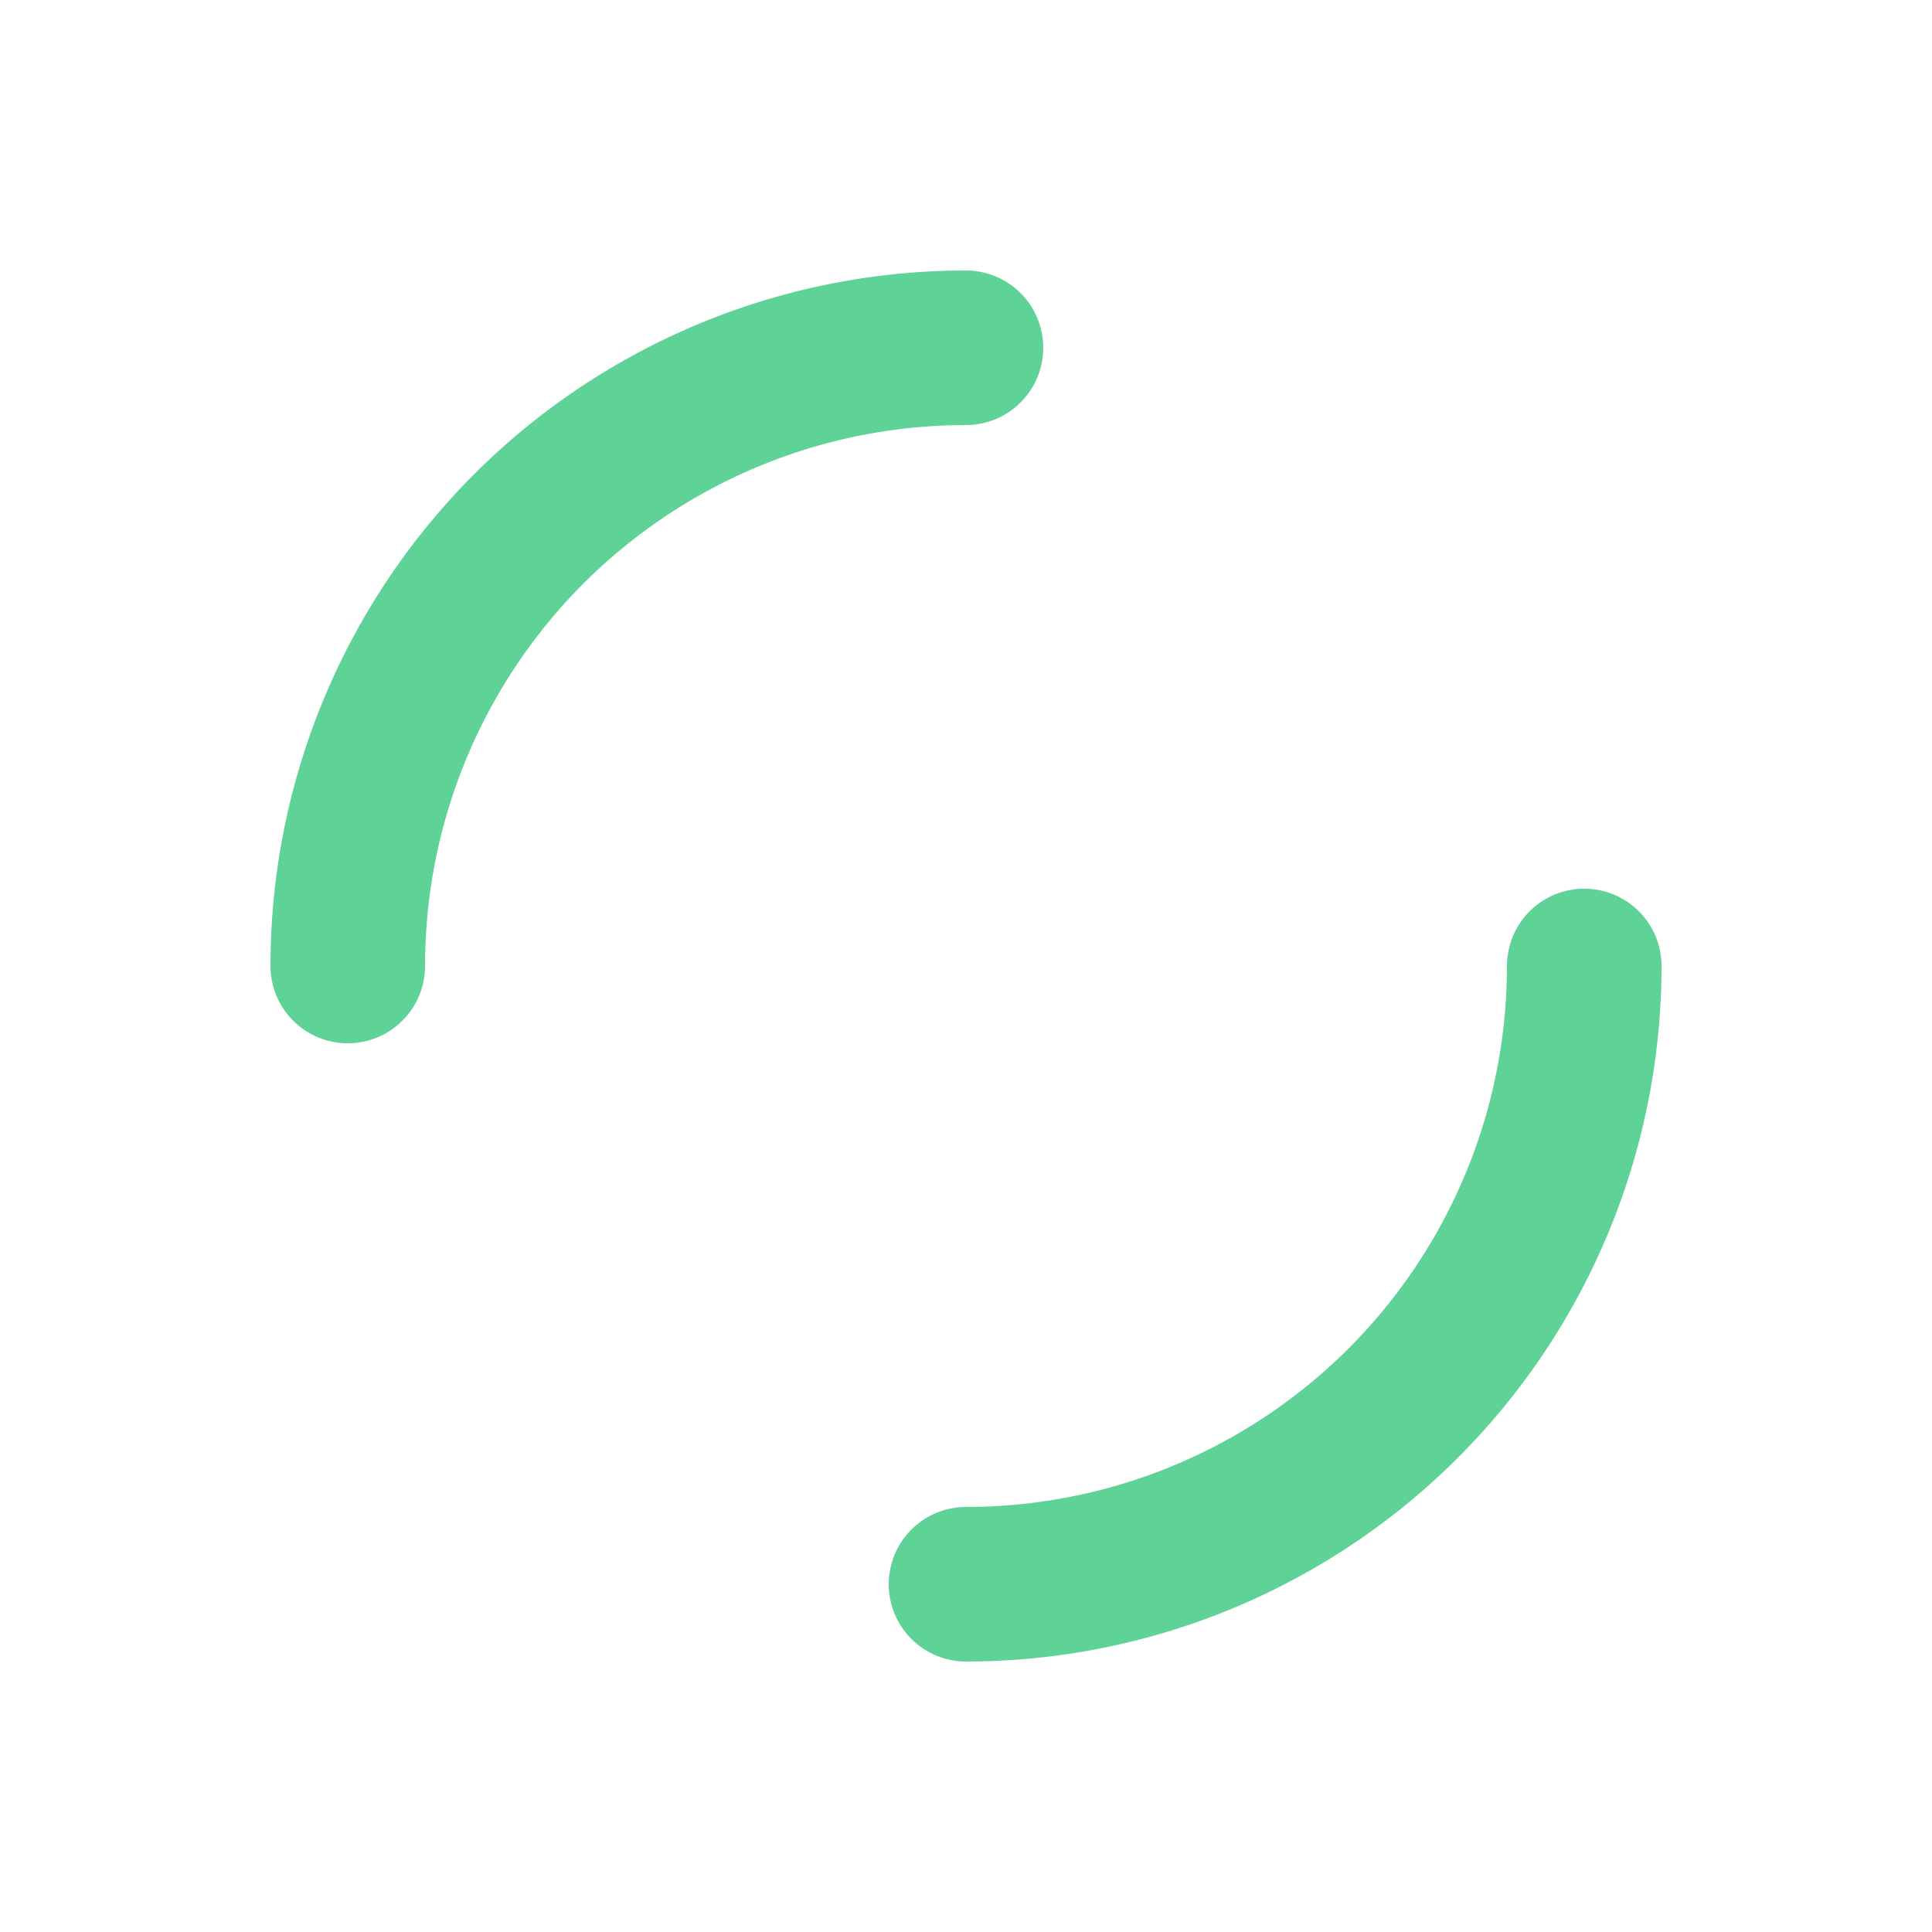 <?xml version="1.0" encoding="utf-8"?>
<svg xmlns="http://www.w3.org/2000/svg"
     style="margin: auto; background: rgb(41, 63, 82); display: block; shape-rendering: auto;" width="94px"
     height="94px" viewBox="0 0 100 100" preserveAspectRatio="xMidYMid">
  <circle cx="50" cy="50" r="32" stroke-width="8" stroke="#5ed297"
          stroke-dasharray="50.265 50.265" fill="none" stroke-linecap="round">
    <animateTransform attributeName="transform" type="rotate" repeatCount="indefinite" dur="1s" keyTimes="0;1"
                      values="0 50 50;360 50 50"></animateTransform>
  </circle>
  <!-- [ldio] generated by https://loading.io/ -->
</svg>
